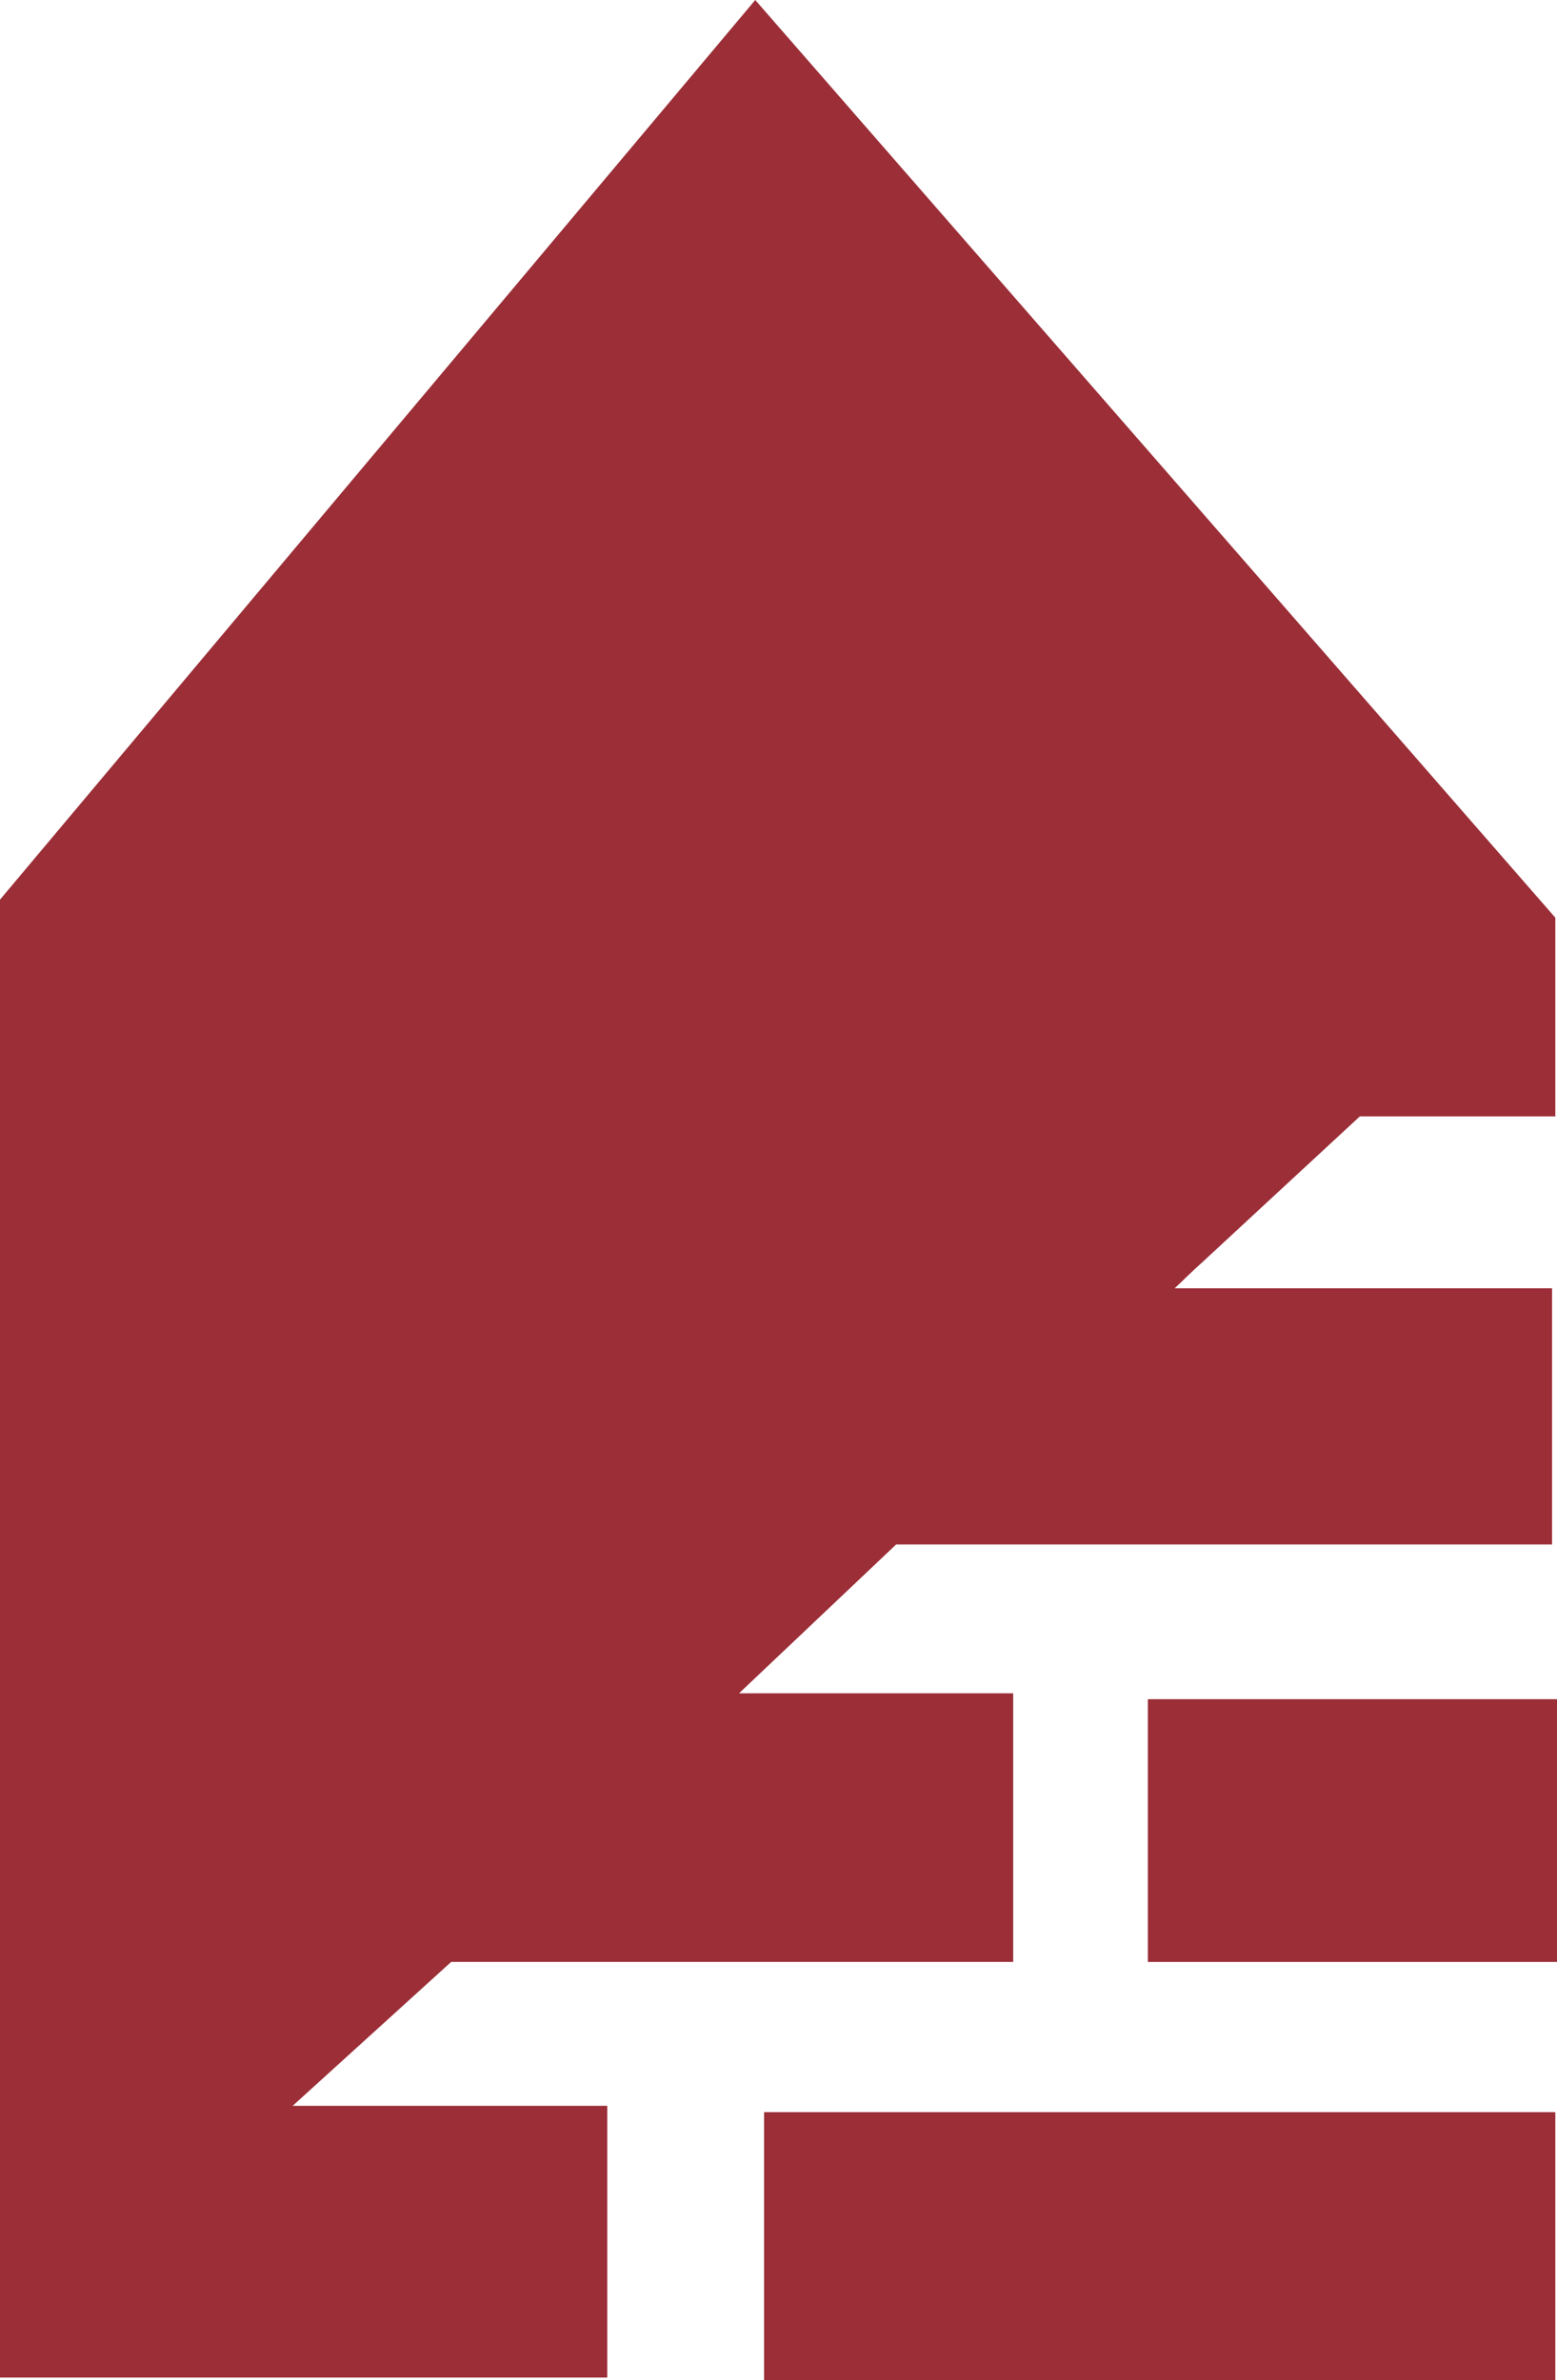 <?xml version="1.0" encoding="UTF-8"?><svg id="Ebene_2" xmlns="http://www.w3.org/2000/svg" viewBox="0 0 17.674 27.014"><g id="Ebene_1-2"><path d="M13.334,14.622h4.284v2.908h-7.446c-.559.53-1.074,1.018-1.783,1.689h3.112v3.049h-6.38c-.587.533-1.109,1.007-1.799,1.633h3.571v3.084H0V10.211C2.756,6.929,5.611,3.529,8.573,0c3.057,3.507,6.057,6.947,9.082,10.416v2.255h-2.219c-.633.585-1.212,1.122-1.791,1.658-.107.094-.217.206-.311.293Z" style="fill:#9b2e37;"/><path d="M17.655,27.014h-8.982v-3.041h8.982v3.041Z" style="fill:#9b2e37;"/><path d="M13.03,22.268v-2.982h4.644v2.982h-4.644Z" style="fill:#9b2e37;"/></g></svg>